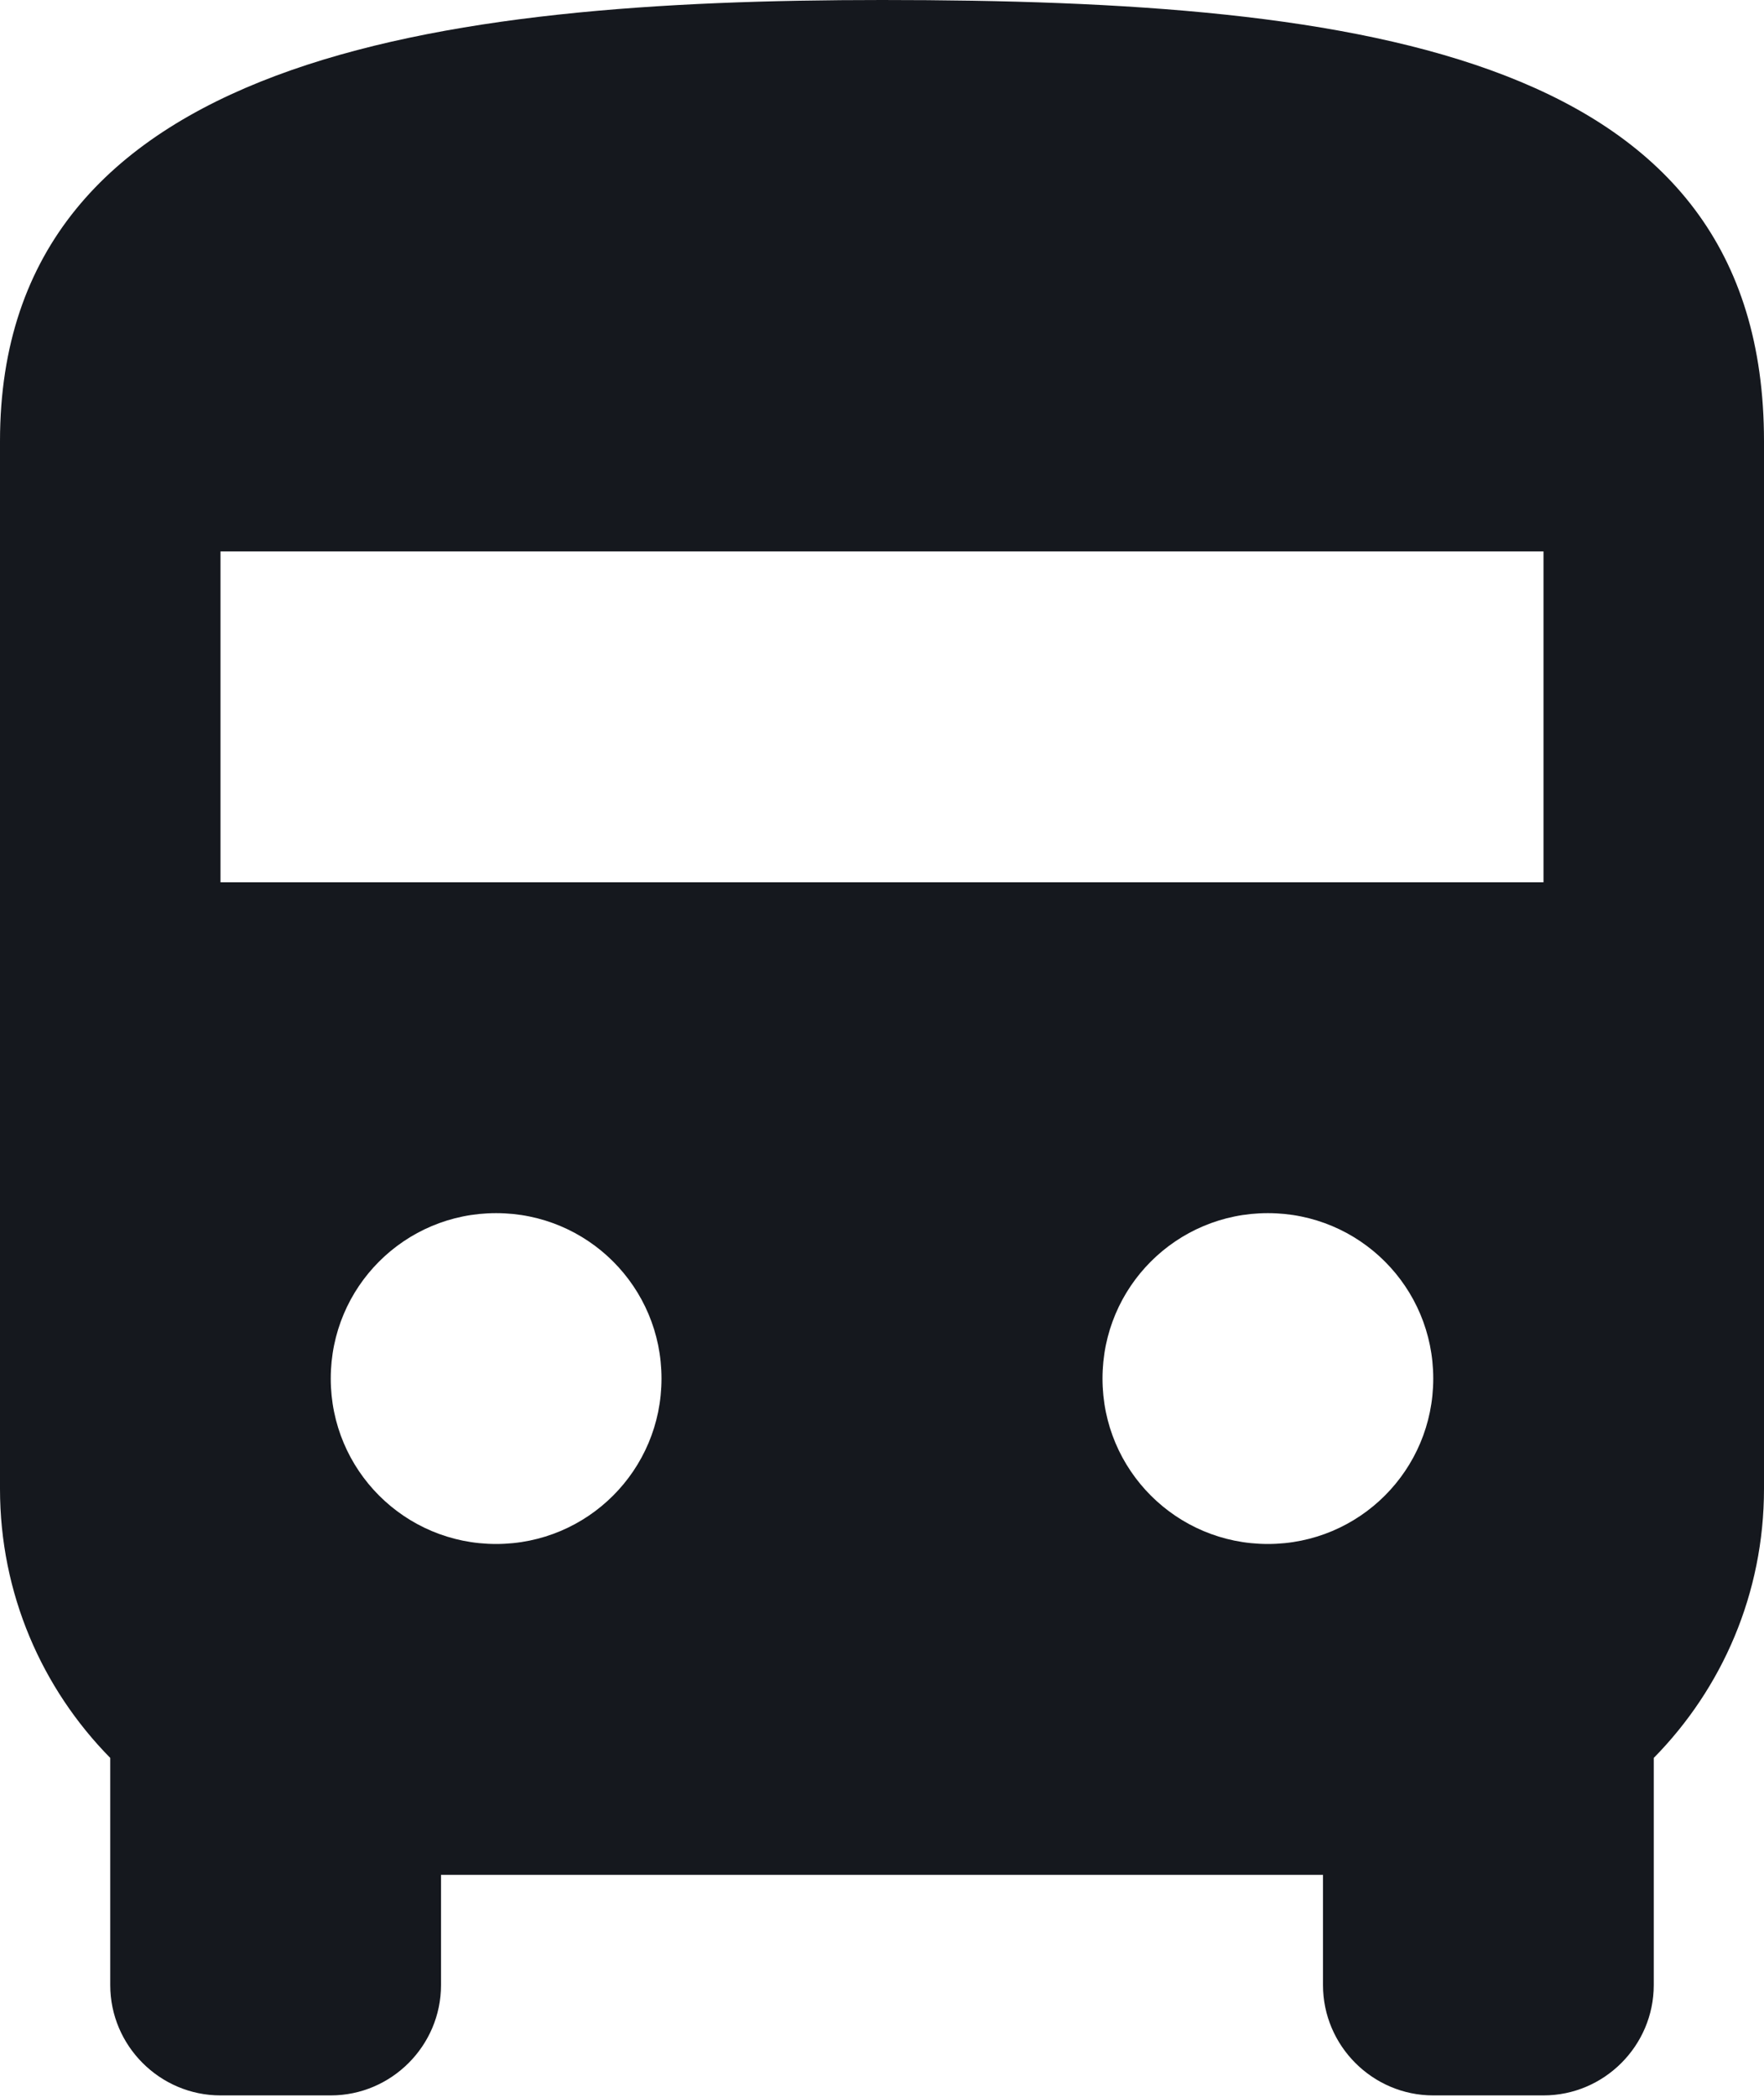 <?xml version="1.0" encoding="UTF-8"?> <svg xmlns="http://www.w3.org/2000/svg" width="154" height="183" viewBox="0 0 154 183" fill="none"> <path d="M77 0C38.5 0 0 4.812 0 38.5V129.937C0 139.081 3.657 147.358 9.625 153.422V173.25C9.625 178.543 13.956 182.875 19.25 182.875H28.875C34.169 182.875 38.5 178.543 38.5 173.25V163.625H115.5V173.25C115.5 178.543 119.831 182.875 125.125 182.875H134.75C140.043 182.875 144.375 178.543 144.375 173.25V153.422C150.342 147.358 154 139.081 154 129.937V38.5C154 4.812 119.542 0 77 0ZM43.312 134.75C35.324 134.75 28.875 128.301 28.875 120.312C28.875 112.323 35.324 105.875 43.312 105.875C51.301 105.875 57.75 112.323 57.75 120.312C57.75 128.301 51.301 134.75 43.312 134.75ZM110.687 134.75C102.699 134.75 96.25 128.301 96.25 120.312C96.25 112.323 102.699 105.875 110.687 105.875C118.676 105.875 125.125 112.323 125.125 120.312C125.125 128.301 118.676 134.75 110.687 134.75ZM134.75 77H19.25V48.125H134.75V77Z" fill="#15181E"></path> </svg> 